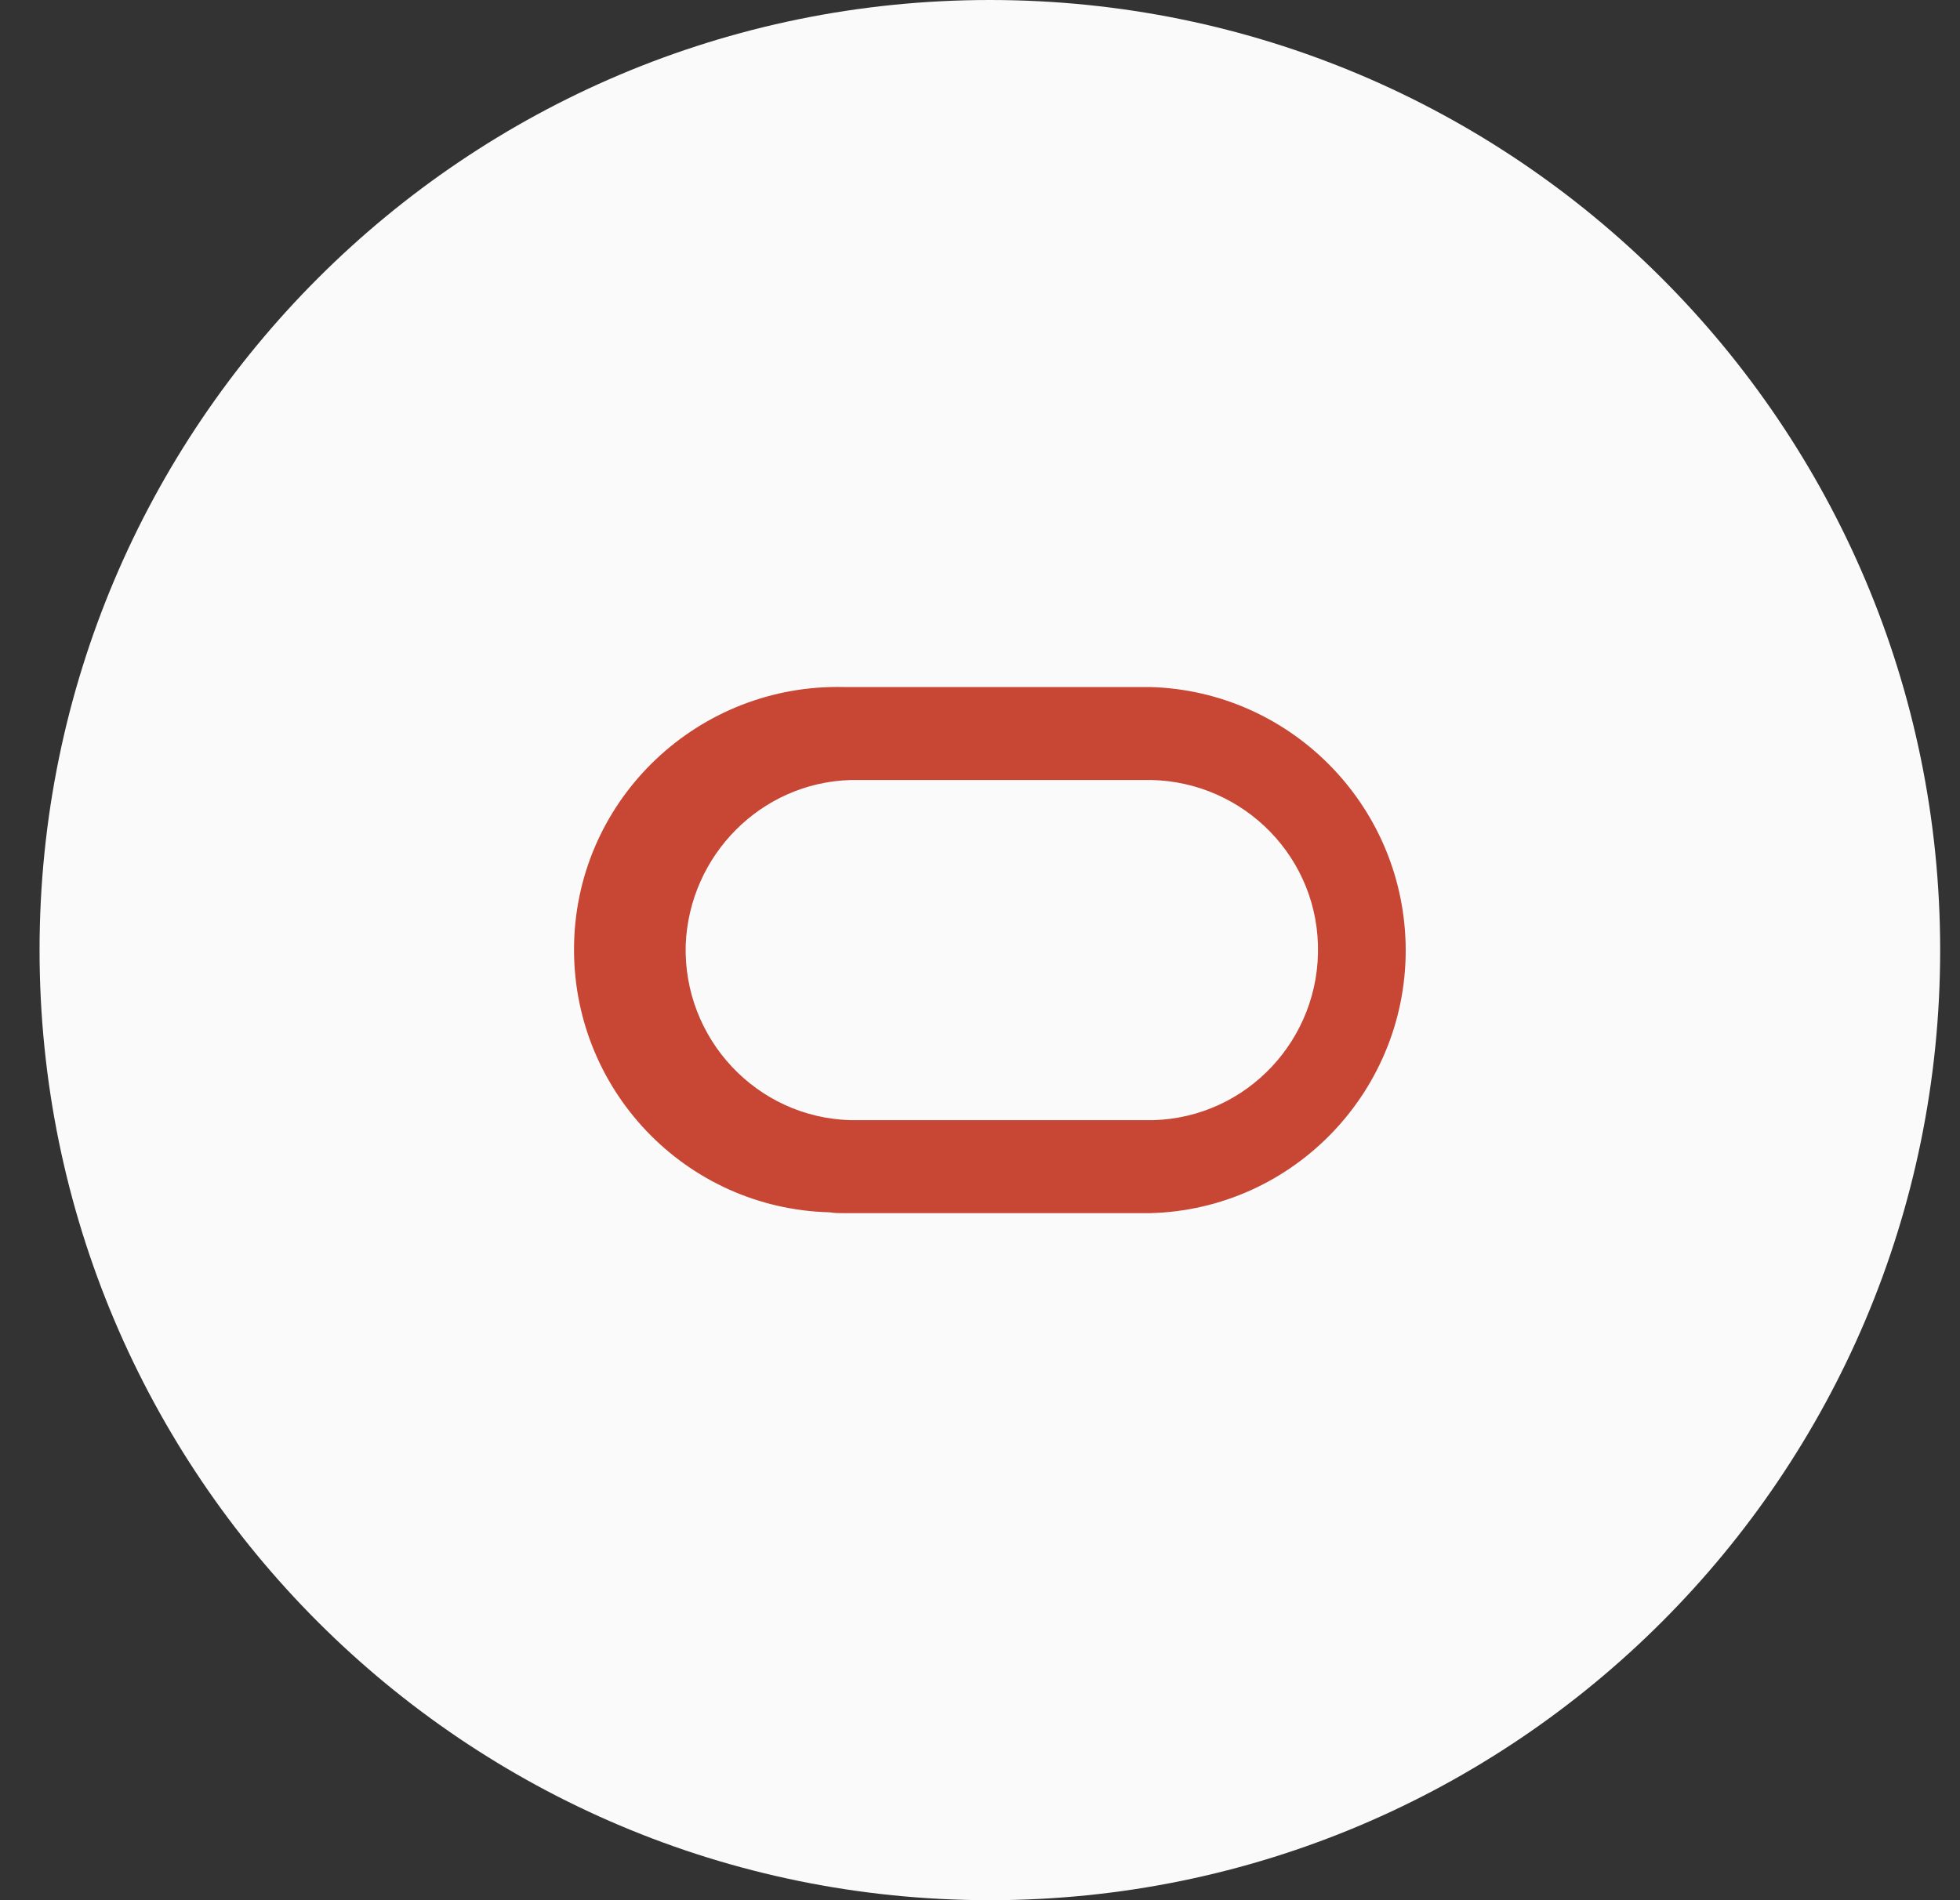 <svg width="33" height="32" viewBox="0 0 33 32" fill="none" xmlns="http://www.w3.org/2000/svg">
<rect x="0" y="0" width="33" height="32" fill="#333333" stroke="none"/>
<path d="M0.666 16C0.666 7.163 7.829 0 16.666 0V0C25.503 0 32.666 7.163 32.666 16V16C32.666 24.837 25.503 32 16.666 32V32C7.829 32 0.666 24.837 0.666 16V16Z" fill="#FAFAFA"/>
<g clip-path="url(#clip0_1938_954)">
<path d="M14.214 20.43H19.358C21.803 20.371 23.726 18.327 23.666 15.896C23.607 13.524 21.698 11.629 19.358 11.57H14.214C11.769 11.51 9.726 13.434 9.666 15.881C9.607 18.327 11.53 20.356 13.975 20.416C14.05 20.43 14.124 20.43 14.214 20.43ZM19.238 18.864H14.318C12.738 18.819 11.5 17.492 11.545 15.911C11.605 14.404 12.812 13.181 14.318 13.136H19.238C20.819 13.091 22.146 14.329 22.19 15.911C22.235 17.492 20.998 18.819 19.417 18.864C19.358 18.864 19.298 18.864 19.238 18.864Z" fill="#C74634"/>
</g>
<defs>
<clipPath id="clip0_1938_954">
<rect width="14" height="8.861" fill="white" transform="translate(9.666 11.57)"/>
</clipPath>
</defs>
</svg>
